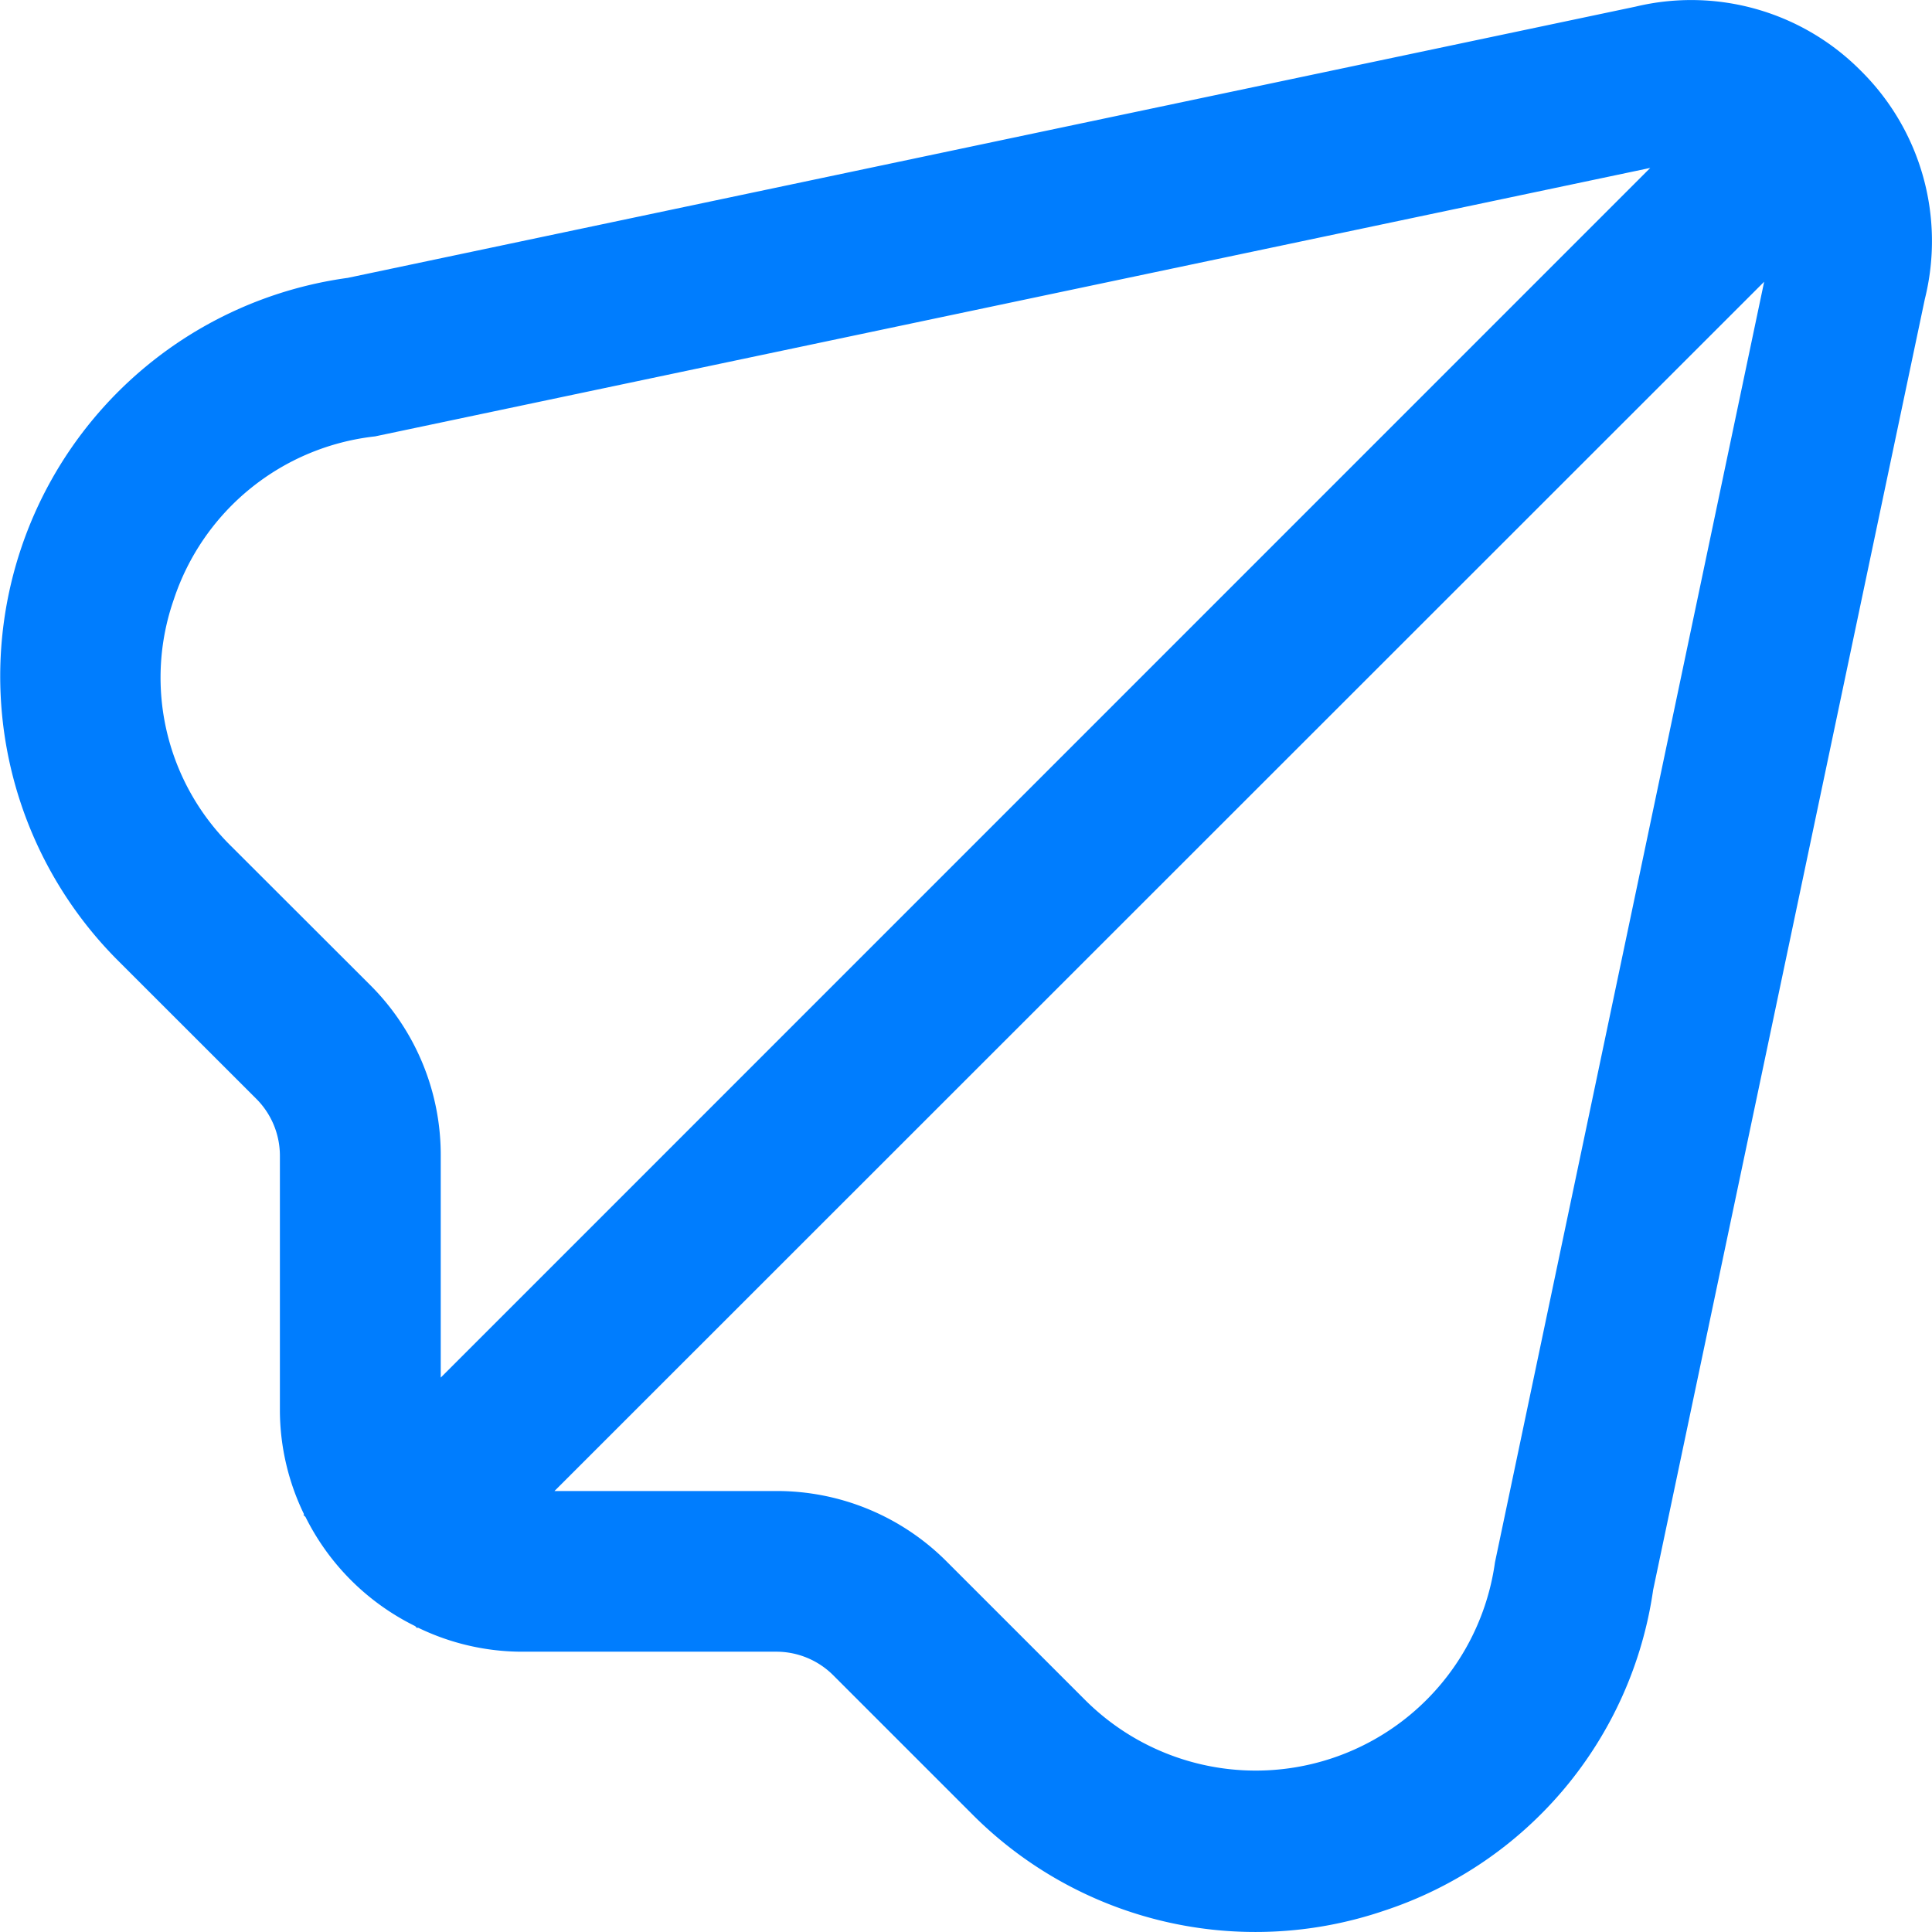 <svg fill="none" xmlns="http://www.w3.org/2000/svg" viewBox="0 0 24 24">
  <g clip-path="url(#BK_oi-vZSOAma)">
    <path d="M23.119.882a2.966 2.966 0 00-2.8-.8l-16 3.37a4.995 4.995 0 00-2.853 8.481l1.718 1.717a1.001 1.001 0 01.293.708v3.168c.002.445.105.885.3 1.285l-.008.007.026.026A3 3 0 005.157 20.2l.026.026.007-.008c.4.195.84.298 1.285.3h3.168a1 1 0 01.707.292l1.717 1.717a4.963 4.963 0 005.125 1.209 4.932 4.932 0 003.344-3.986l3.375-16.035a2.975 2.975 0 00-.792-2.833zM4.6 12.238l-1.719-1.717a2.94 2.94 0 01-.722-3.074 2.978 2.978 0 012.5-2.026L20.5 2.086 5.475 17.113v-2.755a2.978 2.978 0 00-.875-2.12zm13.971 7.17a3 3 0 01-5.089 1.712l-1.72-1.72a2.978 2.978 0 00-2.119-.878H6.888L21.915 3.5l-3.344 15.908z" fill="#007DFE"/>
  </g>
  <defs>
    <clipPath id="BK_oi-vZSOAma">
      <path fill="#fff" d="M0 0h24v24H0z"/>
    </clipPath>
  </defs>
</svg>